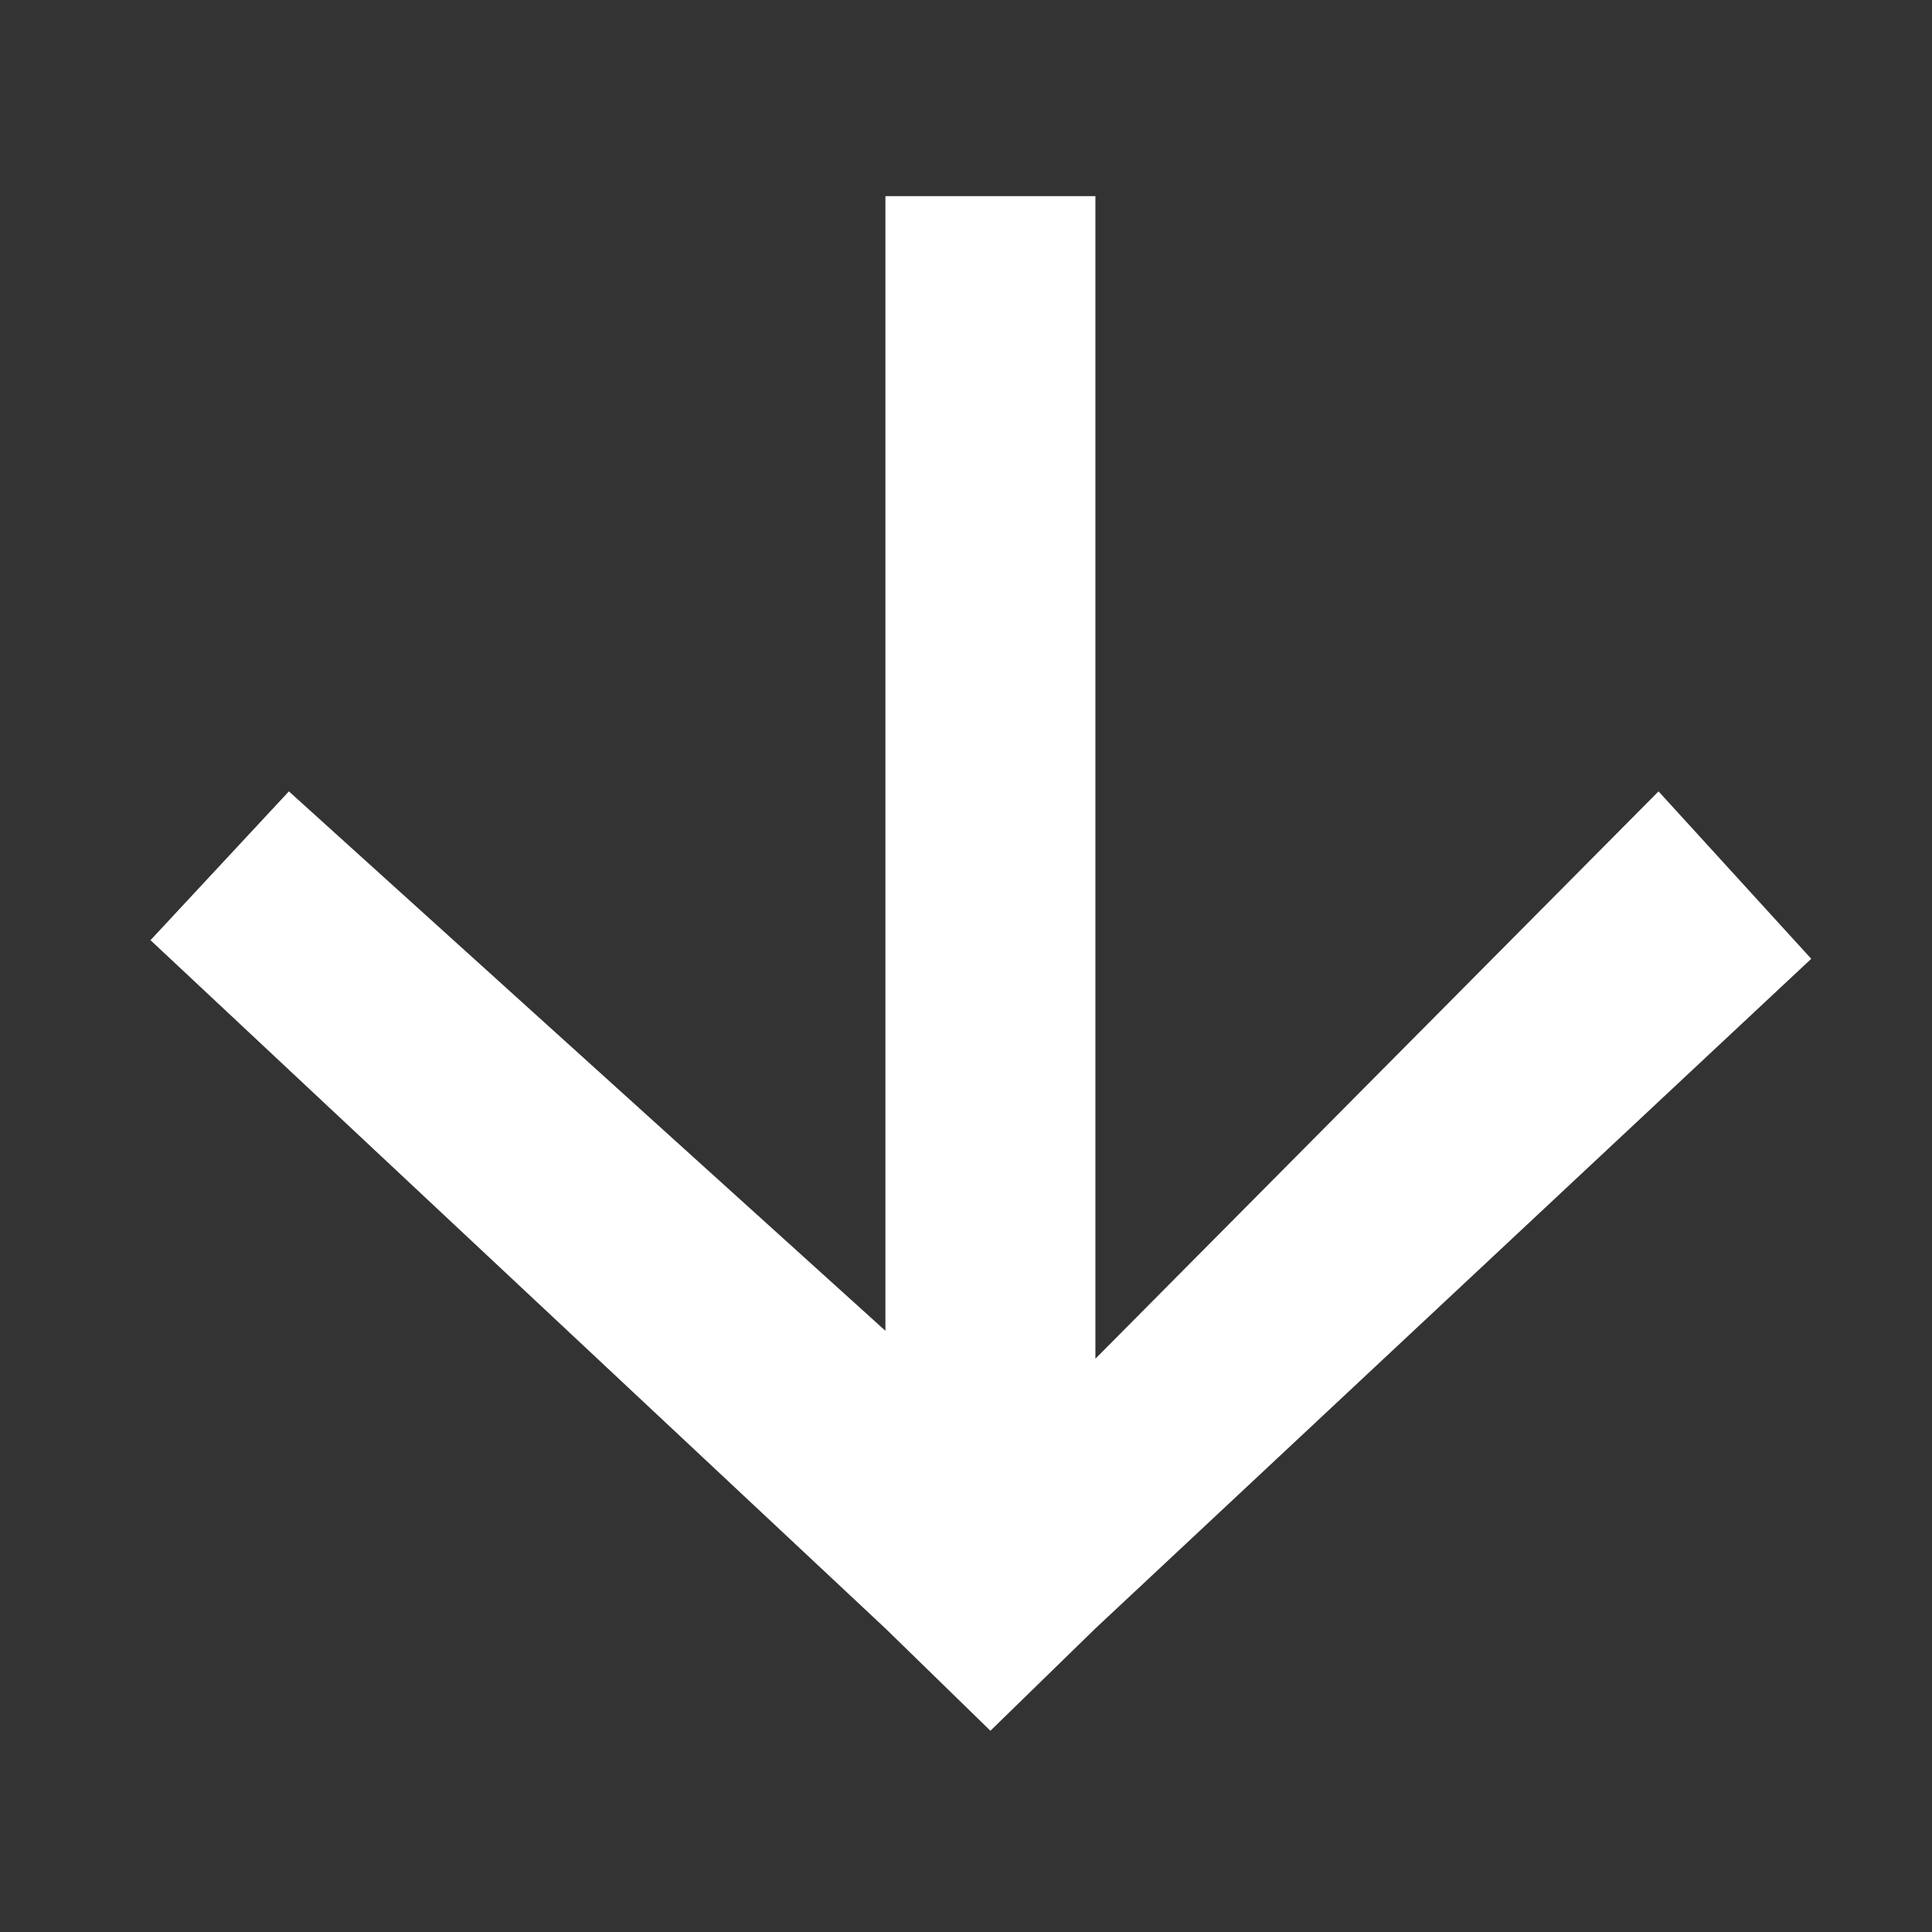 <?xml version="1.0" encoding="UTF-8"?> <svg xmlns="http://www.w3.org/2000/svg" width="96" height="96" viewBox="0 0 96 96" fill="none"><rect x="0" y="0" width="96" height="96" fill="#333333" stroke="none"/> <path d="M90 47.642L54.43 80.916L49.213 86L43.996 80.916L7.478 46.717L14.355 39.323L43.996 66.127L43.996 9.745L54.43 9.745L54.43 67.514L82.412 39.323L90 47.642Z" fill="white"></path> </svg> 